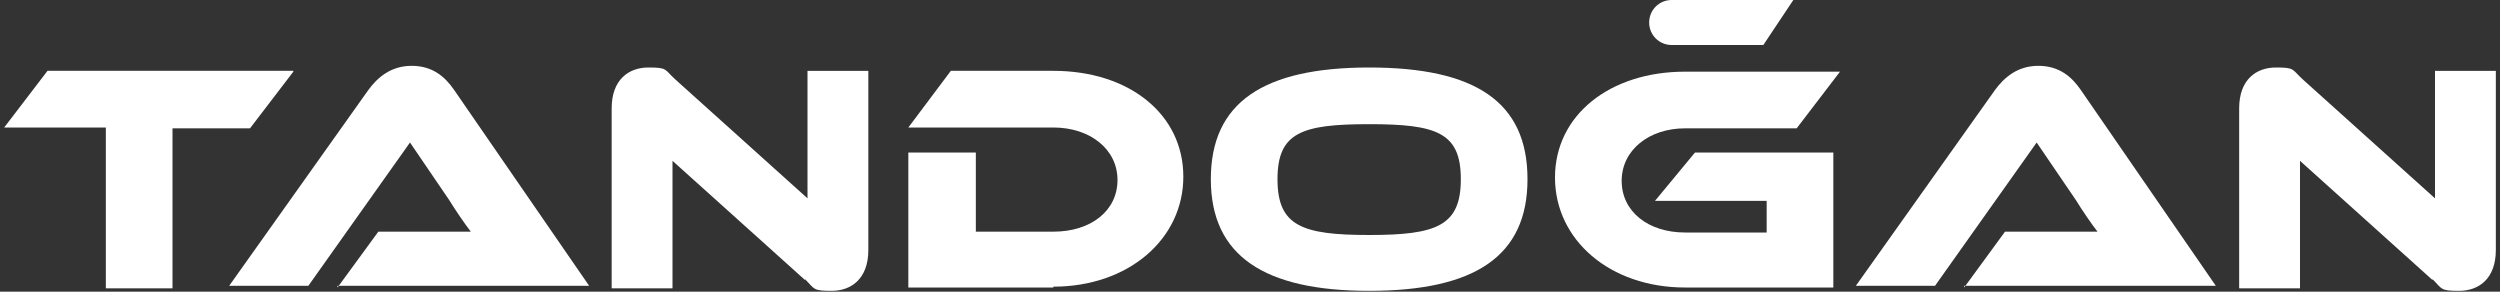 <svg xmlns="http://www.w3.org/2000/svg" id="katman_1" data-name="katman 1" viewBox="0 0 300 35"><rect x="0" y="0" width="300" height="35" fill="#333333" stroke="none"/><defs><style>      .cls-1 {        fill: #fff;        stroke-width: 0px;      }    </style></defs><g><path class="cls-1" d="M35.2,8.6l-5.2,6.8h-9.3v19.2h-8V15.3H.5l5.2-6.8h29.5Z"></path><path class="cls-1" d="M40.5,34.5l4.9-6.7h6.5c1.6,0,3.4,0,4.6,0-.7-.9-1.8-2.5-2.6-3.8l-4.7-6.9-12.2,17.2h-9.5l16.7-23.5c1.1-1.5,2.7-2.9,5.2-2.9s4,1.3,5.1,2.9l16.2,23.5h-30.2Z"></path><path class="cls-1" d="M96.6,33.6l-15.9-14.3v15.3h-7.3V13c0-3.5,2.1-4.9,4.4-4.9s1.9.2,3.2,1.4l15.9,14.3v-15.3h7.3v21.5c0,3.5-2.1,4.9-4.4,4.9s-2-.2-3.2-1.4Z"></path><path class="cls-1" d="M126.4,34.5h-17.4v-16.2h8.1v9.5h9.3c4.5,0,7.7-2.5,7.7-6.2s-3.3-6.3-7.7-6.3h-17.4l5.1-6.8h12.3c9.1,0,15.6,5.2,15.6,12.7s-6.6,13.2-15.6,13.2Z"></path><path class="cls-1" d="M183.3,21.5c0,9.3-6.4,13.4-19,13.4s-19-4.2-19-13.4,6.3-13.4,19-13.4,19,4.1,19,13.4ZM175.3,21.5c0-5.6-2.9-6.6-11-6.6s-11,1-11,6.6,2.9,6.7,11,6.7,11-1.1,11-6.7Z"></path><path class="cls-1" d="M203.4,18.3h16.6v16.2h-17.8c-9,0-15.6-5.7-15.6-13.2s6.6-12.7,15.6-12.7h18.6l-5.2,6.8h-13.4c-4.3,0-7.6,2.6-7.6,6.3s3.2,6.2,7.6,6.2h9.8v-3.8h-13.4l4.8-5.8Z"></path><path class="cls-1" d="M235.7,34.5l4.9-6.7h6.5c1.6,0,3.4,0,4.6,0-.7-.9-1.8-2.5-2.6-3.8l-4.7-6.9-12.2,17.2h-9.5l16.7-23.5c1.1-1.5,2.7-2.9,5.2-2.9s4,1.3,5.1,2.9l16.2,23.5h-30.2Z"></path><path class="cls-1" d="M291.9,33.6l-15.9-14.3v15.3h-7.3V13c0-3.5,2.1-4.9,4.4-4.9s1.9.2,3.2,1.4l15.9,14.3v-15.3h7.3v21.5c0,3.5-2.1,4.9-4.4,4.9s-2-.2-3.2-1.4Z"></path></g><path class="cls-1" d="M200.6,0h14.6l-3.6,5.4h-11c-1.5,0-2.7-1.2-2.7-2.7h0c0-1.5,1.2-2.7,2.7-2.7Z"></path></svg>